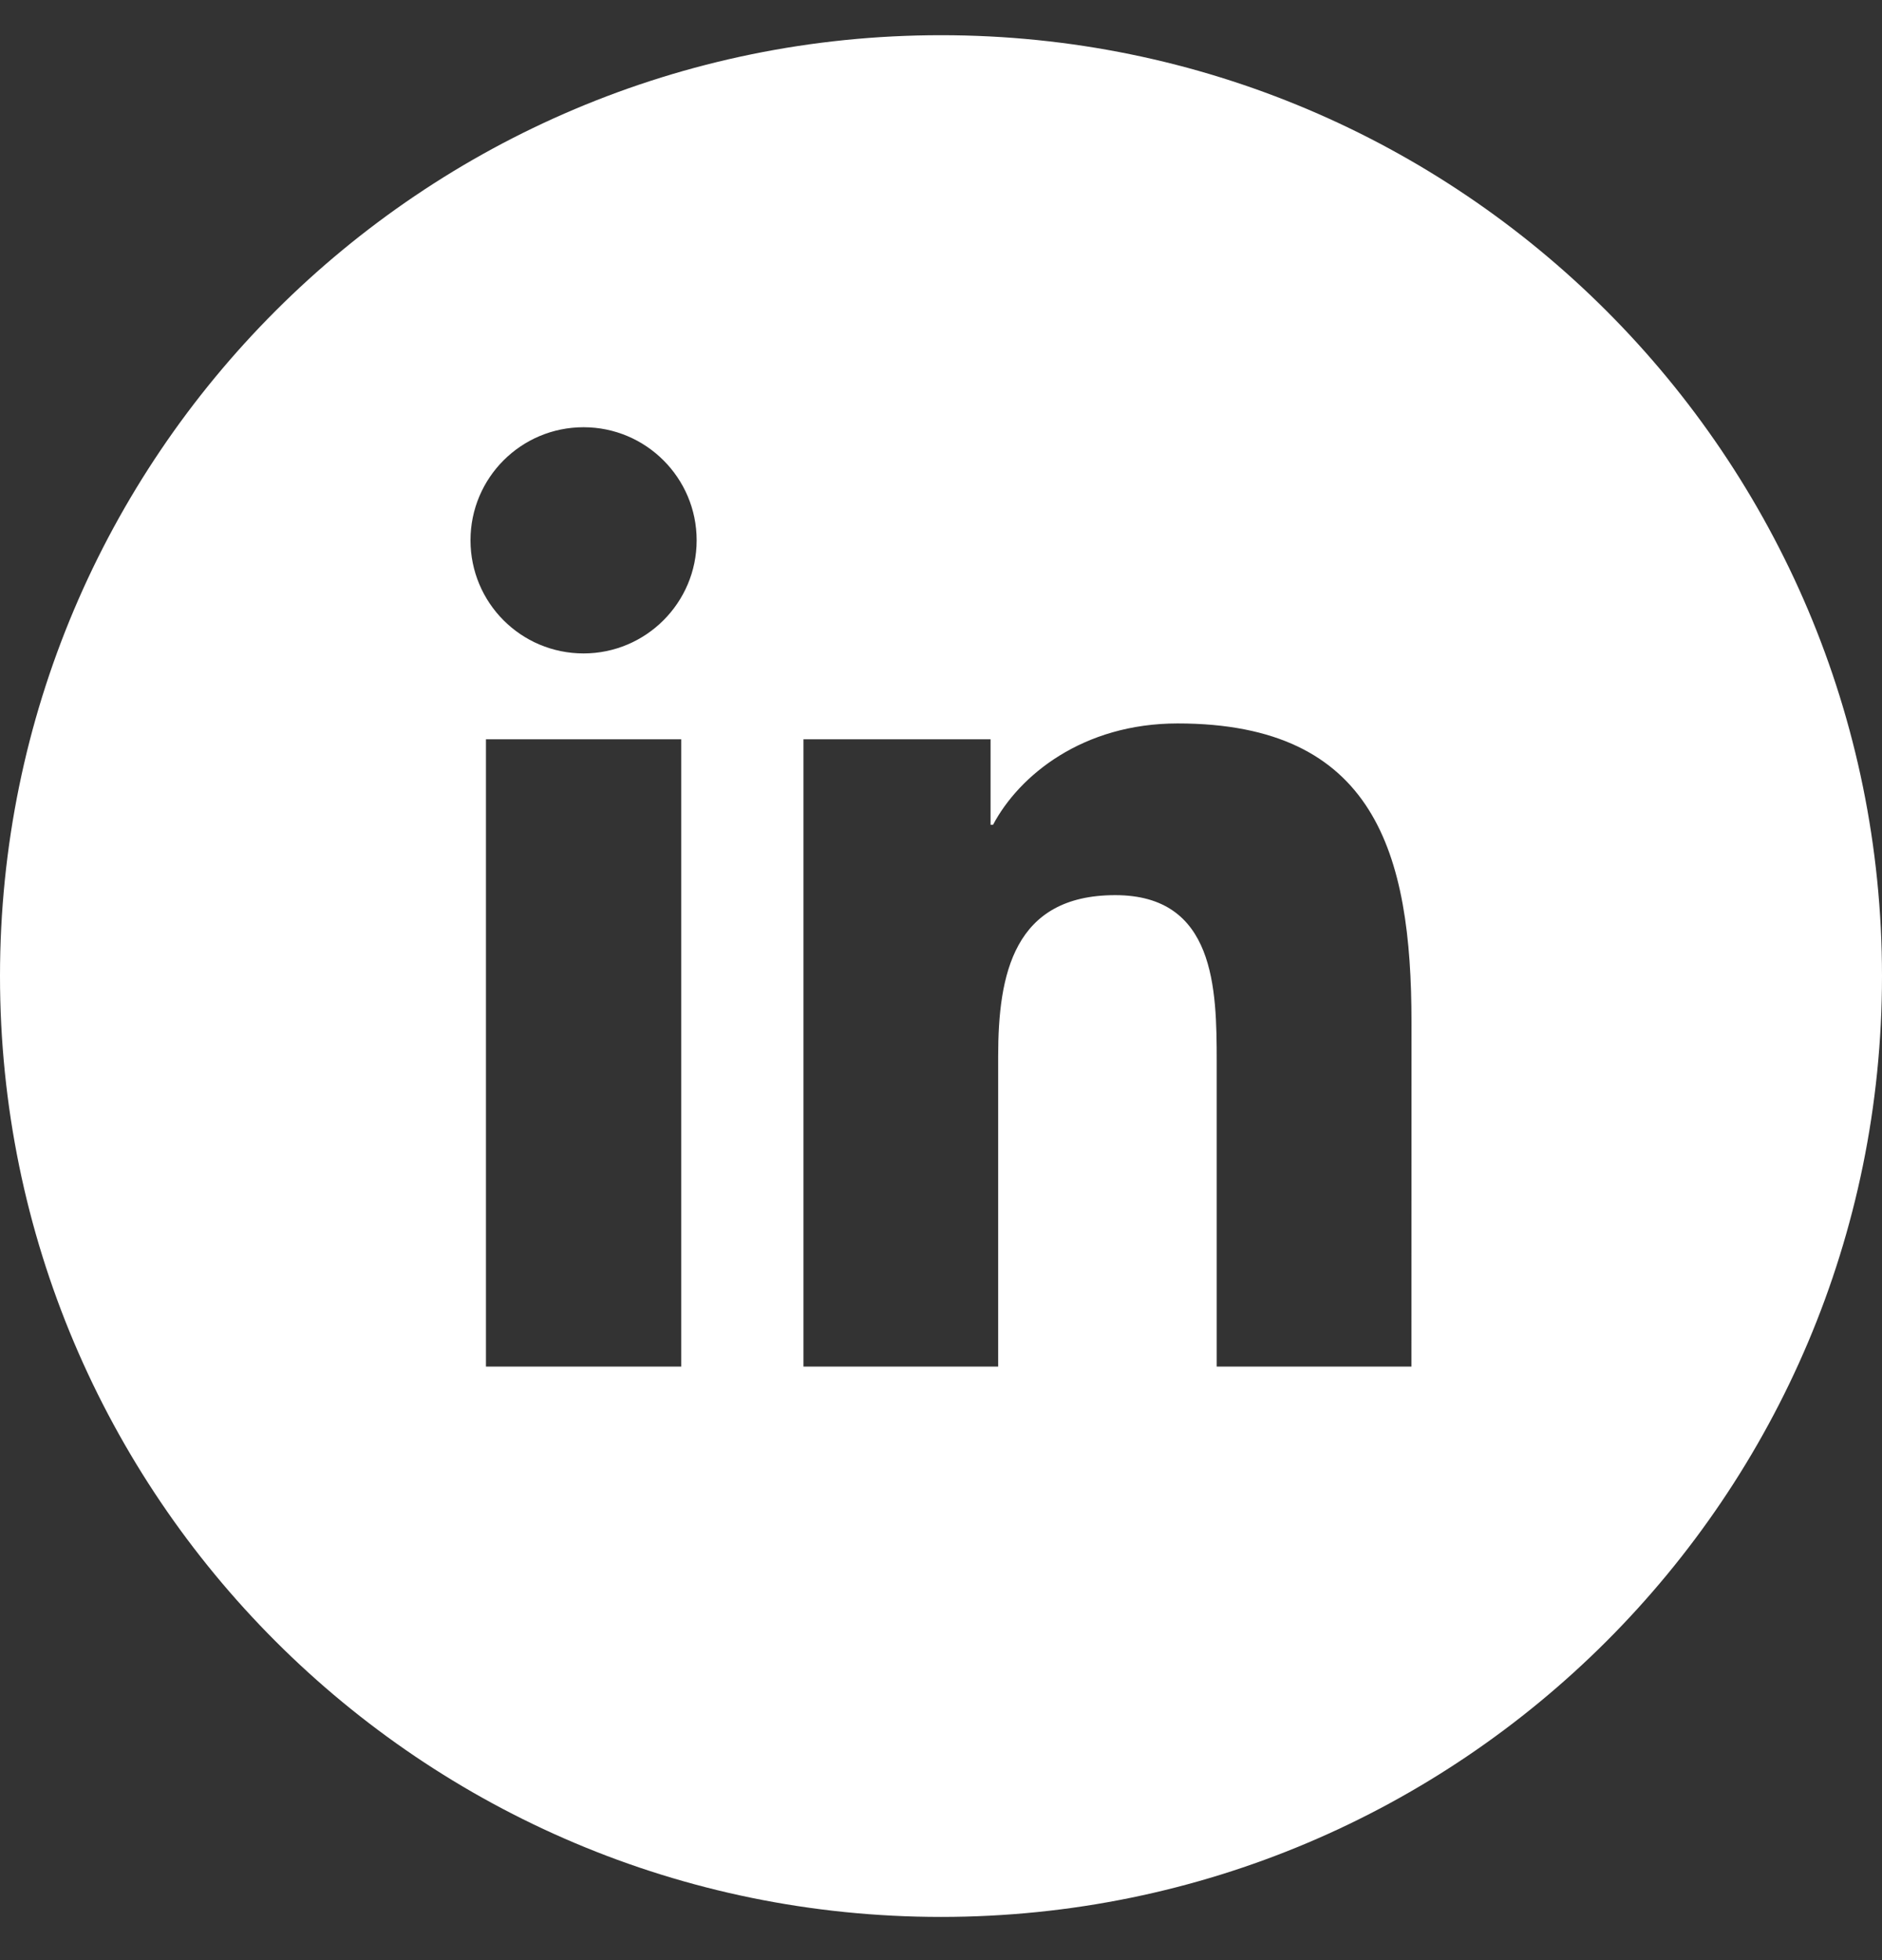 <svg width="24" height="25" viewBox="0 0 24 25" fill="none" xmlns="http://www.w3.org/2000/svg">
<rect x="0" y="0" width="24" height="25" fill="#333333" stroke="none"/>
<path fill-rule="evenodd" clip-rule="evenodd" d="M12 24.449C18.627 24.449 24 19.077 24 12.449C24 5.822 18.627 0.449 12 0.449C5.373 0.449 0 5.822 0 12.449C0 19.077 5.373 24.449 12 24.449ZM15.516 17.43H17.999L18 13.038C18 10.883 17.534 9.227 15.018 9.227C13.807 9.227 12.997 9.89 12.664 10.519H12.632V9.429H10.246V17.43H12.729V13.47C12.729 12.427 12.927 11.417 14.222 11.417C15.497 11.417 15.516 12.611 15.516 13.539V17.43ZM6 6.891C6 7.687 6.642 8.334 7.442 8.334C8.237 8.334 8.884 7.687 8.884 6.891C8.884 6.096 8.238 5.449 7.442 5.449C6.643 5.449 6 6.096 6 6.891ZM6.197 9.429V17.43H8.687V9.429H6.197Z" fill="white"/>
</svg>
